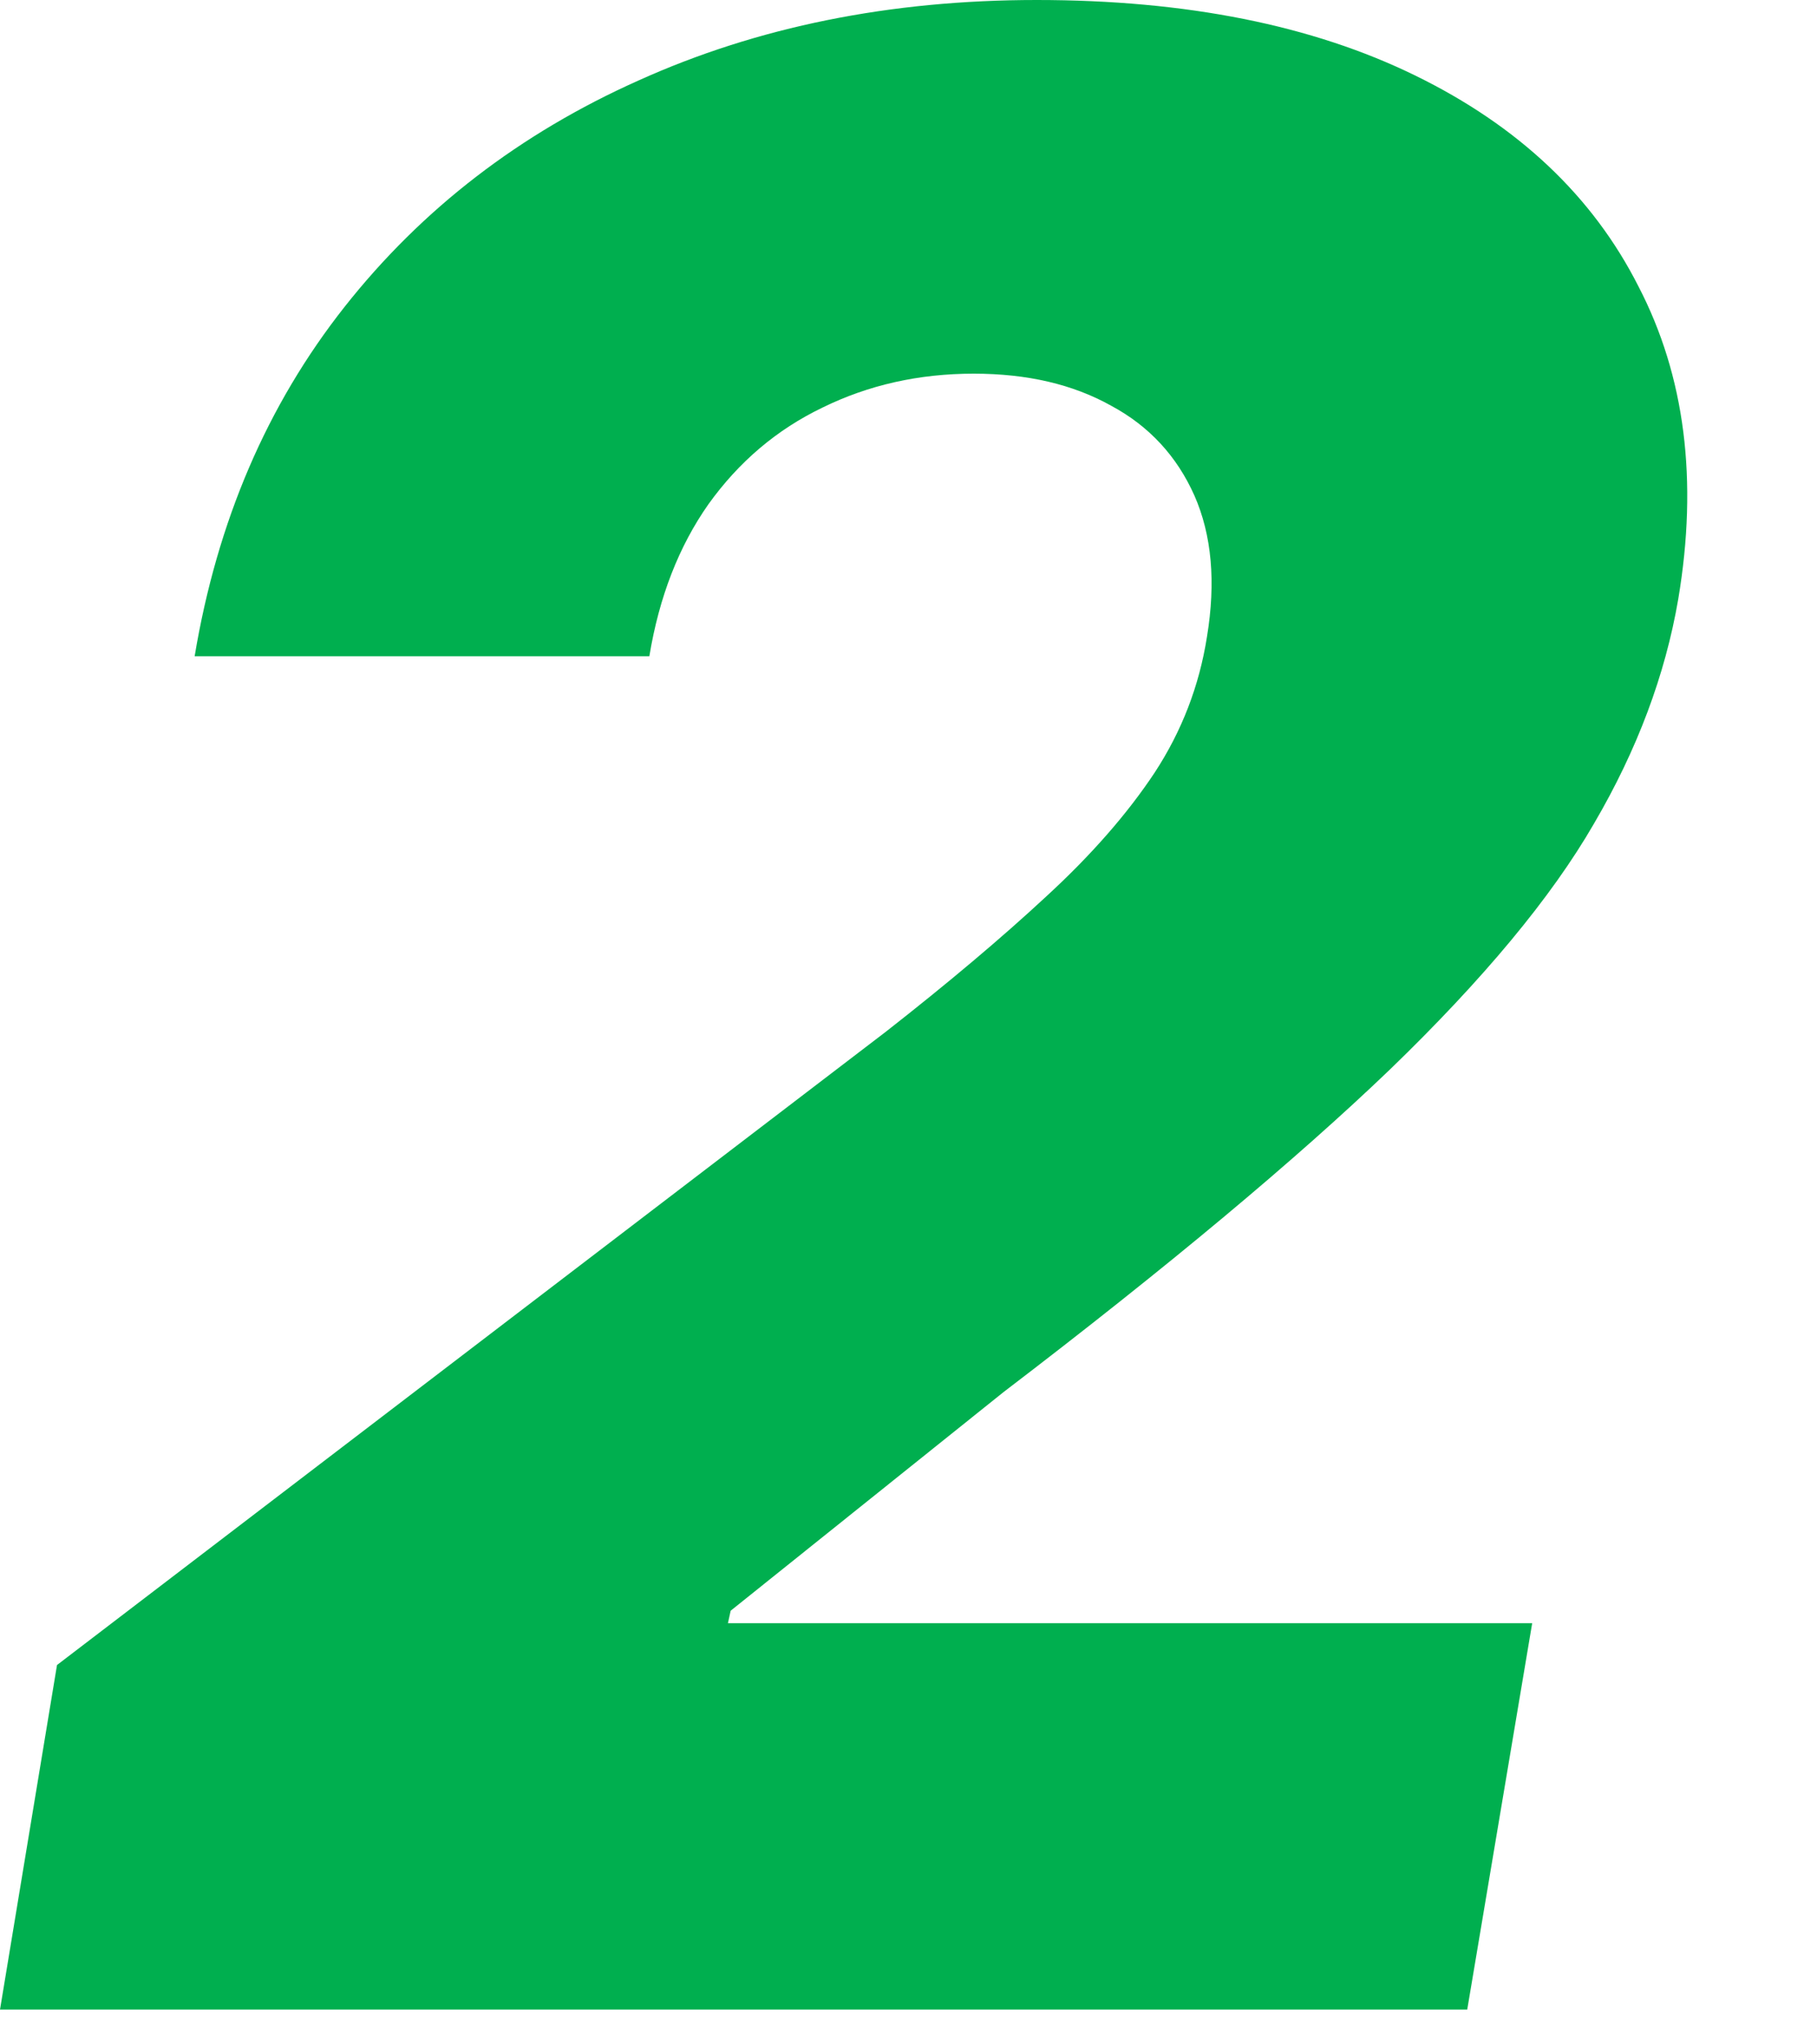 <svg width="8" height="9" viewBox="0 0 8 9" fill="none" xmlns="http://www.w3.org/2000/svg">
<path d="M0 8.847L0.251 7.33L3.899 4.543C4.175 4.327 4.411 4.128 4.607 3.946C4.805 3.764 4.964 3.582 5.084 3.401C5.203 3.219 5.28 3.02 5.314 2.804C5.354 2.562 5.335 2.355 5.259 2.182C5.182 2.009 5.06 1.876 4.892 1.786C4.724 1.692 4.523 1.645 4.287 1.645C4.045 1.645 3.824 1.695 3.622 1.794C3.42 1.891 3.253 2.033 3.119 2.22C2.989 2.405 2.902 2.628 2.859 2.889H0.857C0.956 2.295 1.176 1.783 1.517 1.351C1.858 0.919 2.29 0.587 2.812 0.354C3.335 0.118 3.919 0 4.564 0C5.223 0 5.778 0.111 6.23 0.332C6.685 0.554 7.013 0.864 7.214 1.261C7.419 1.656 7.477 2.115 7.389 2.638C7.332 2.97 7.209 3.3 7.018 3.626C6.831 3.95 6.531 4.311 6.119 4.709C5.707 5.104 5.141 5.577 4.419 6.128L3.217 7.091L3.205 7.146H6.746L6.46 8.847H0Z" fill="#00AF4F"/>
</svg>
